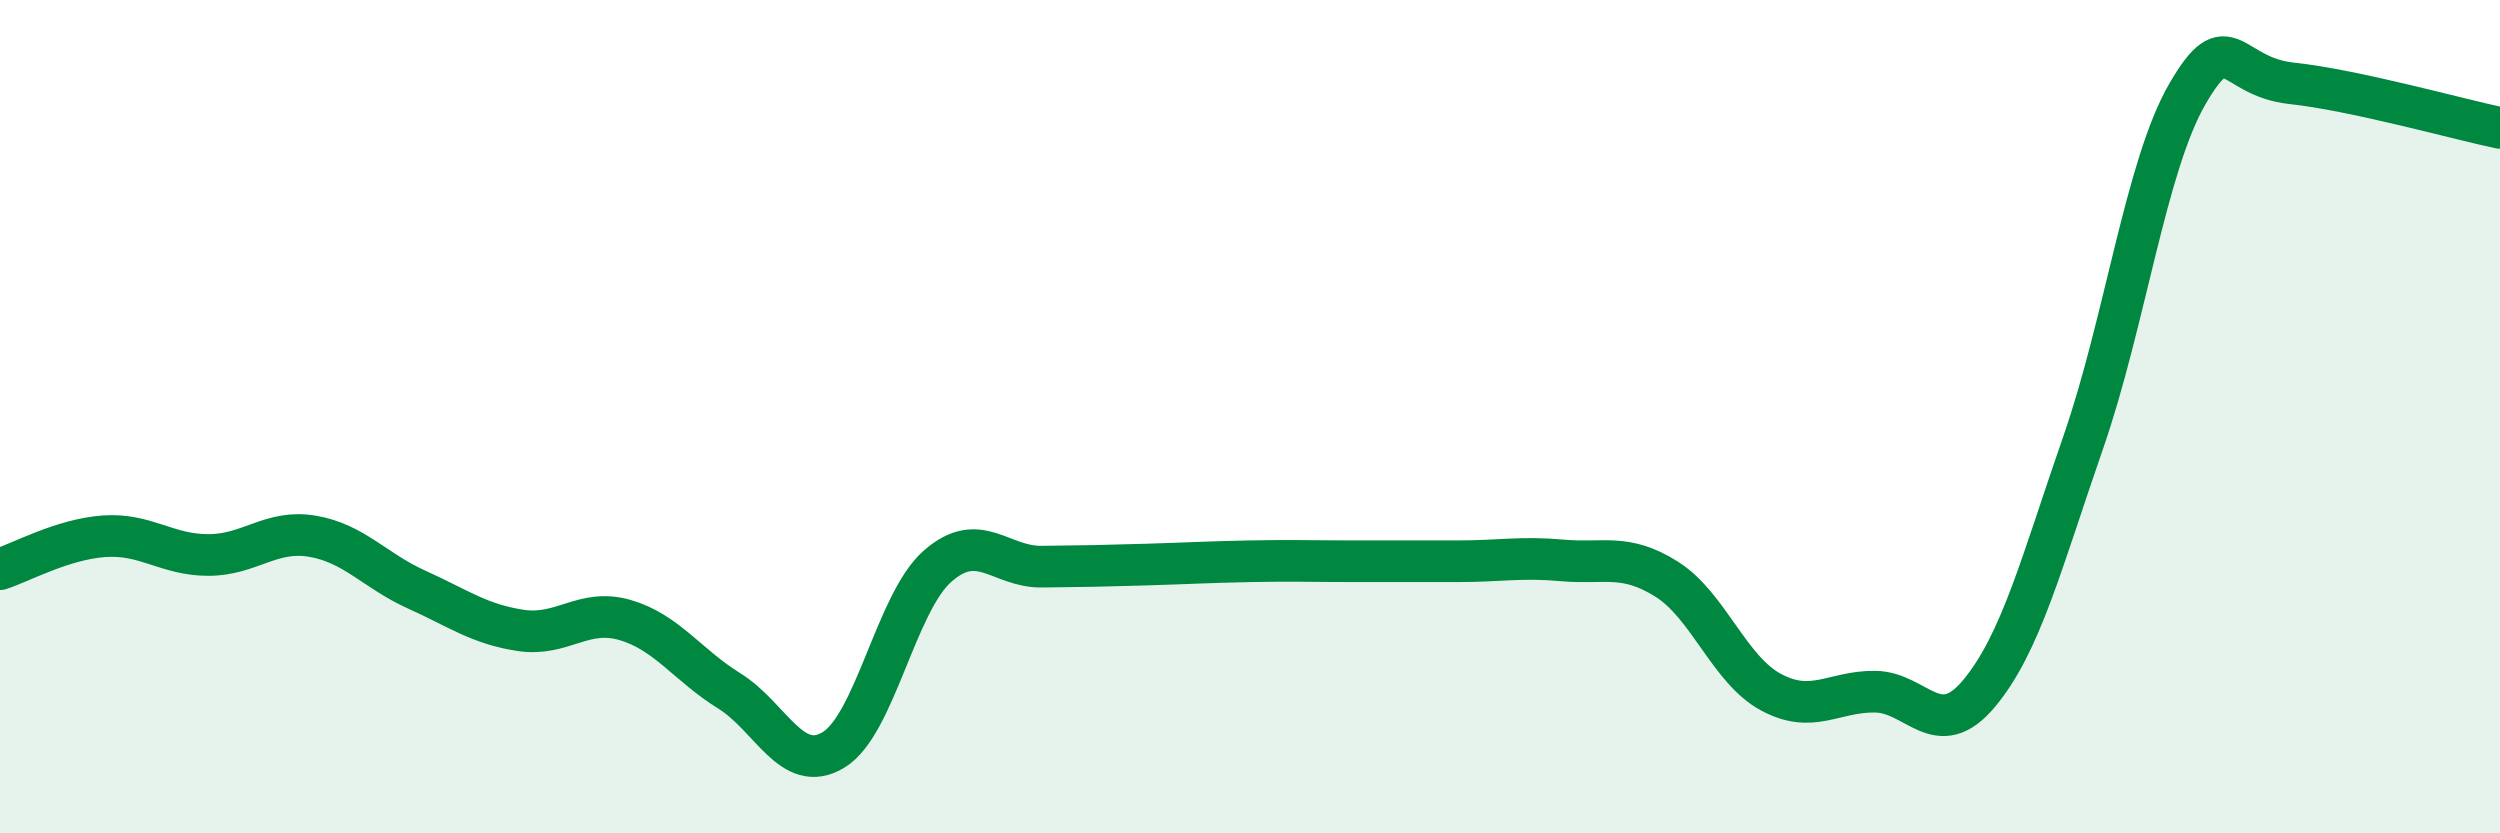 
    <svg width="60" height="20" viewBox="0 0 60 20" xmlns="http://www.w3.org/2000/svg">
      <path
        d="M 0,13.66 C 0.5,13.5 1.5,12.94 2.5,12.87 C 3.5,12.8 4,13.32 5,13.32 C 6,13.32 6.5,12.7 7.5,12.87 C 8.5,13.04 9,13.7 10,14.15 C 11,14.6 11.5,14.98 12.5,15.13 C 13.5,15.28 14,14.59 15,14.88 C 16,15.17 16.5,15.96 17.5,16.58 C 18.5,17.2 19,18.6 20,18 C 21,17.4 21.5,14.47 22.5,13.59 C 23.5,12.71 24,13.61 25,13.6 C 26,13.59 26.5,13.58 27.5,13.55 C 28.5,13.52 29,13.49 30,13.47 C 31,13.45 31.5,13.47 32.5,13.47 C 33.5,13.47 34,13.47 35,13.47 C 36,13.47 36.5,13.36 37.5,13.45 C 38.5,13.54 39,13.27 40,13.9 C 41,14.53 41.5,16.07 42.5,16.61 C 43.5,17.15 44,16.59 45,16.6 C 46,16.61 46.5,17.84 47.5,16.64 C 48.5,15.44 49,13.49 50,10.61 C 51,7.73 51.5,3.97 52.5,2.25 C 53.5,0.53 53.5,1.84 55,2 C 56.5,2.16 59,2.86 60,3.07L60 20L0 20Z"
        fill="#008740"
        opacity="0.1"
        stroke-linecap="round"
        stroke-linejoin="round"
      />
      <path
        d="M 0,13.66 C 0.5,13.5 1.5,12.94 2.5,12.87 C 3.5,12.8 4,13.32 5,13.32 C 6,13.32 6.5,12.7 7.5,12.87 C 8.5,13.04 9,13.7 10,14.15 C 11,14.6 11.5,14.98 12.5,15.13 C 13.5,15.28 14,14.59 15,14.88 C 16,15.17 16.5,15.96 17.5,16.58 C 18.5,17.2 19,18.6 20,18 C 21,17.4 21.5,14.47 22.5,13.59 C 23.5,12.71 24,13.61 25,13.6 C 26,13.59 26.5,13.58 27.5,13.55 C 28.5,13.52 29,13.49 30,13.47 C 31,13.45 31.5,13.47 32.5,13.47 C 33.5,13.47 34,13.47 35,13.47 C 36,13.47 36.5,13.36 37.5,13.45 C 38.5,13.54 39,13.27 40,13.9 C 41,14.53 41.5,16.07 42.5,16.61 C 43.5,17.15 44,16.59 45,16.6 C 46,16.61 46.5,17.84 47.5,16.64 C 48.5,15.44 49,13.49 50,10.61 C 51,7.73 51.5,3.97 52.5,2.25 C 53.5,0.53 53.5,1.84 55,2 C 56.5,2.16 59,2.86 60,3.07"
        stroke="#008740"
        stroke-width="1"
        fill="none"
        stroke-linecap="round"
        stroke-linejoin="round"
      />
    </svg>
  